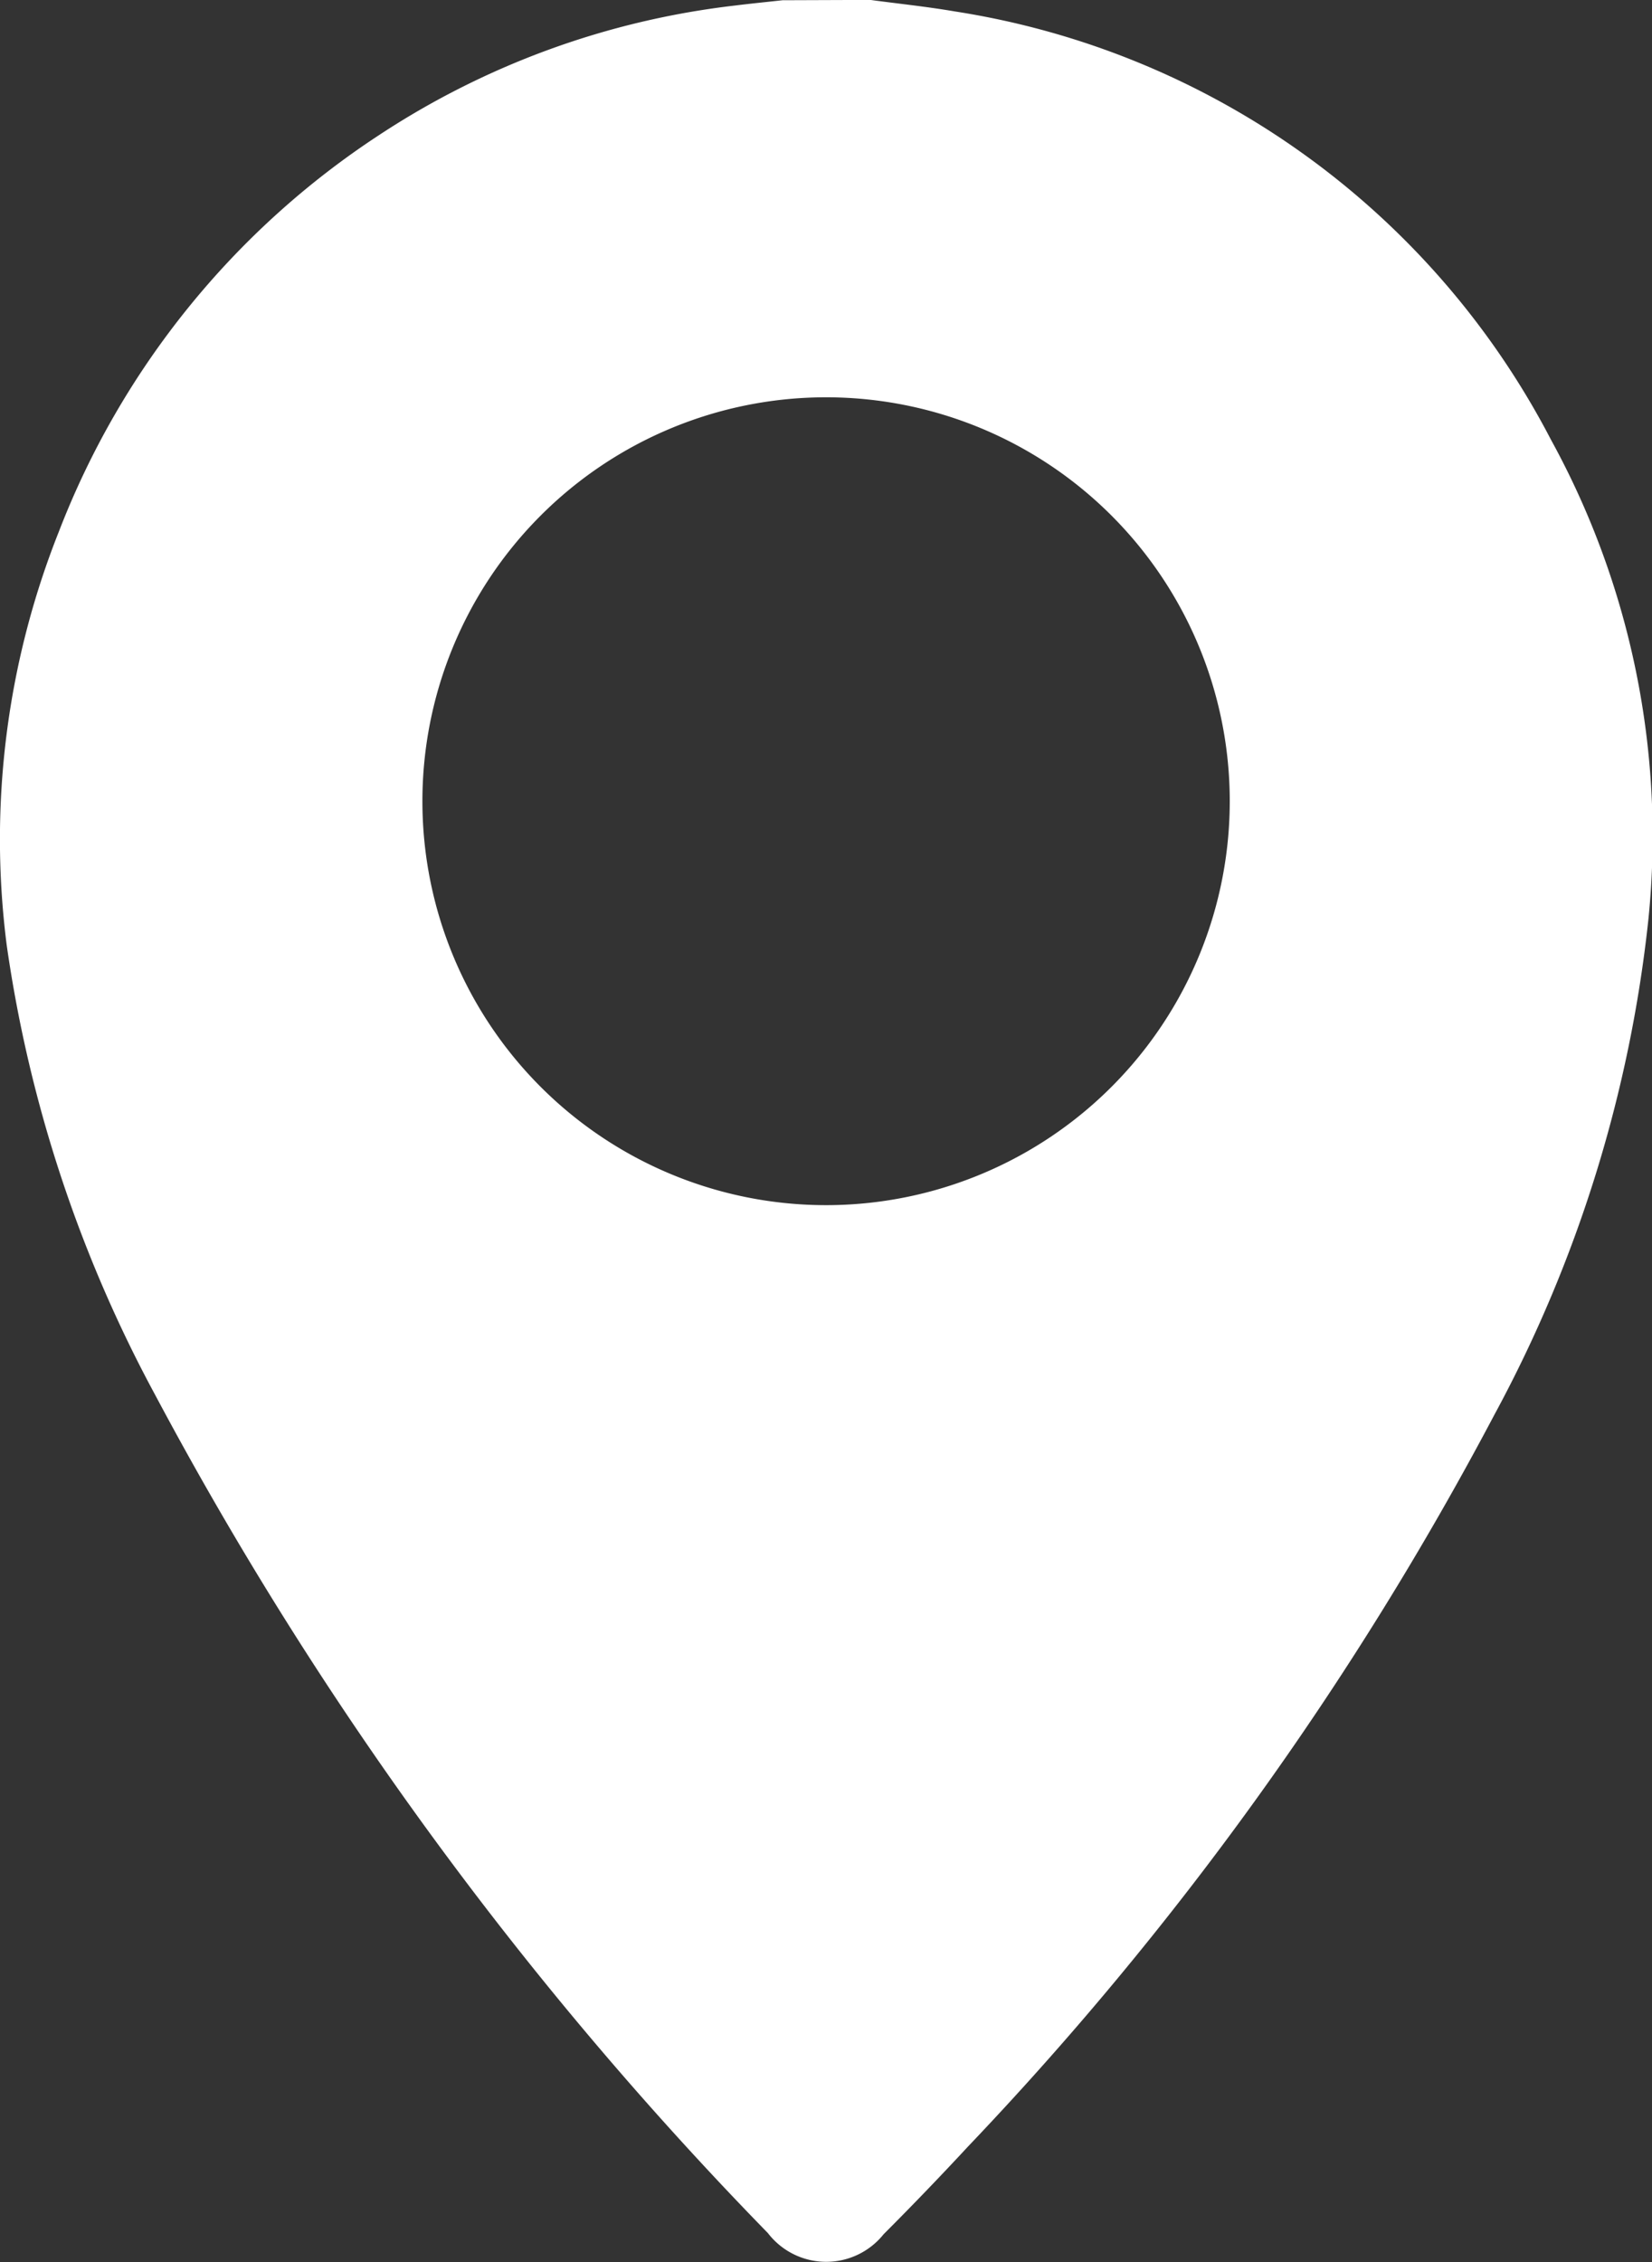 <?xml version="1.0" encoding="UTF-8"?>
<svg xmlns="http://www.w3.org/2000/svg" xmlns:xlink="http://www.w3.org/1999/xlink" id="Groupe_57" data-name="Groupe 57" width="20.462" height="28" viewBox="0 0 20.462 28">
  <rect x="0" y="0" width="20.462" height="28" fill="#333333" stroke="none"/>
  <defs>
    <clipPath id="clip-path">
      <rect id="Rectangle_21" data-name="Rectangle 21" width="20.462" height="28" fill="#fff"></rect>
    </clipPath>
  </defs>
  <g id="Groupe_9" data-name="Groupe 9" clip-path="url(#clip-path)">
    <path id="Tracé_24" data-name="Tracé 24" d="M10.78,0c.35.047.7.083,1.05.143a10.059,10.059,0,0,1,7.38,5.3,10.192,10.192,0,0,1,1.208,5.932,16.555,16.555,0,0,1-1.908,6.138,40.632,40.632,0,0,1-6.522,9.061q-.511.551-1.043,1.083a.911.911,0,0,1-1.434-.014A45.412,45.412,0,0,1,1.924,17.272,16.646,16.646,0,0,1,.083,11.7,10.3,10.3,0,0,1,.729,6.582,10.292,10.292,0,0,1,4.7,1.67a10.132,10.132,0,0,1,4.4-1.6c.2-.025.395-.044.592-.066Zm4.452,9.907a5,5,0,1,0-5,5.012,5,5,0,0,0,5-5.012" transform="translate(0 -0.001)" fill="#fff"></path>
  </g>
</svg>
